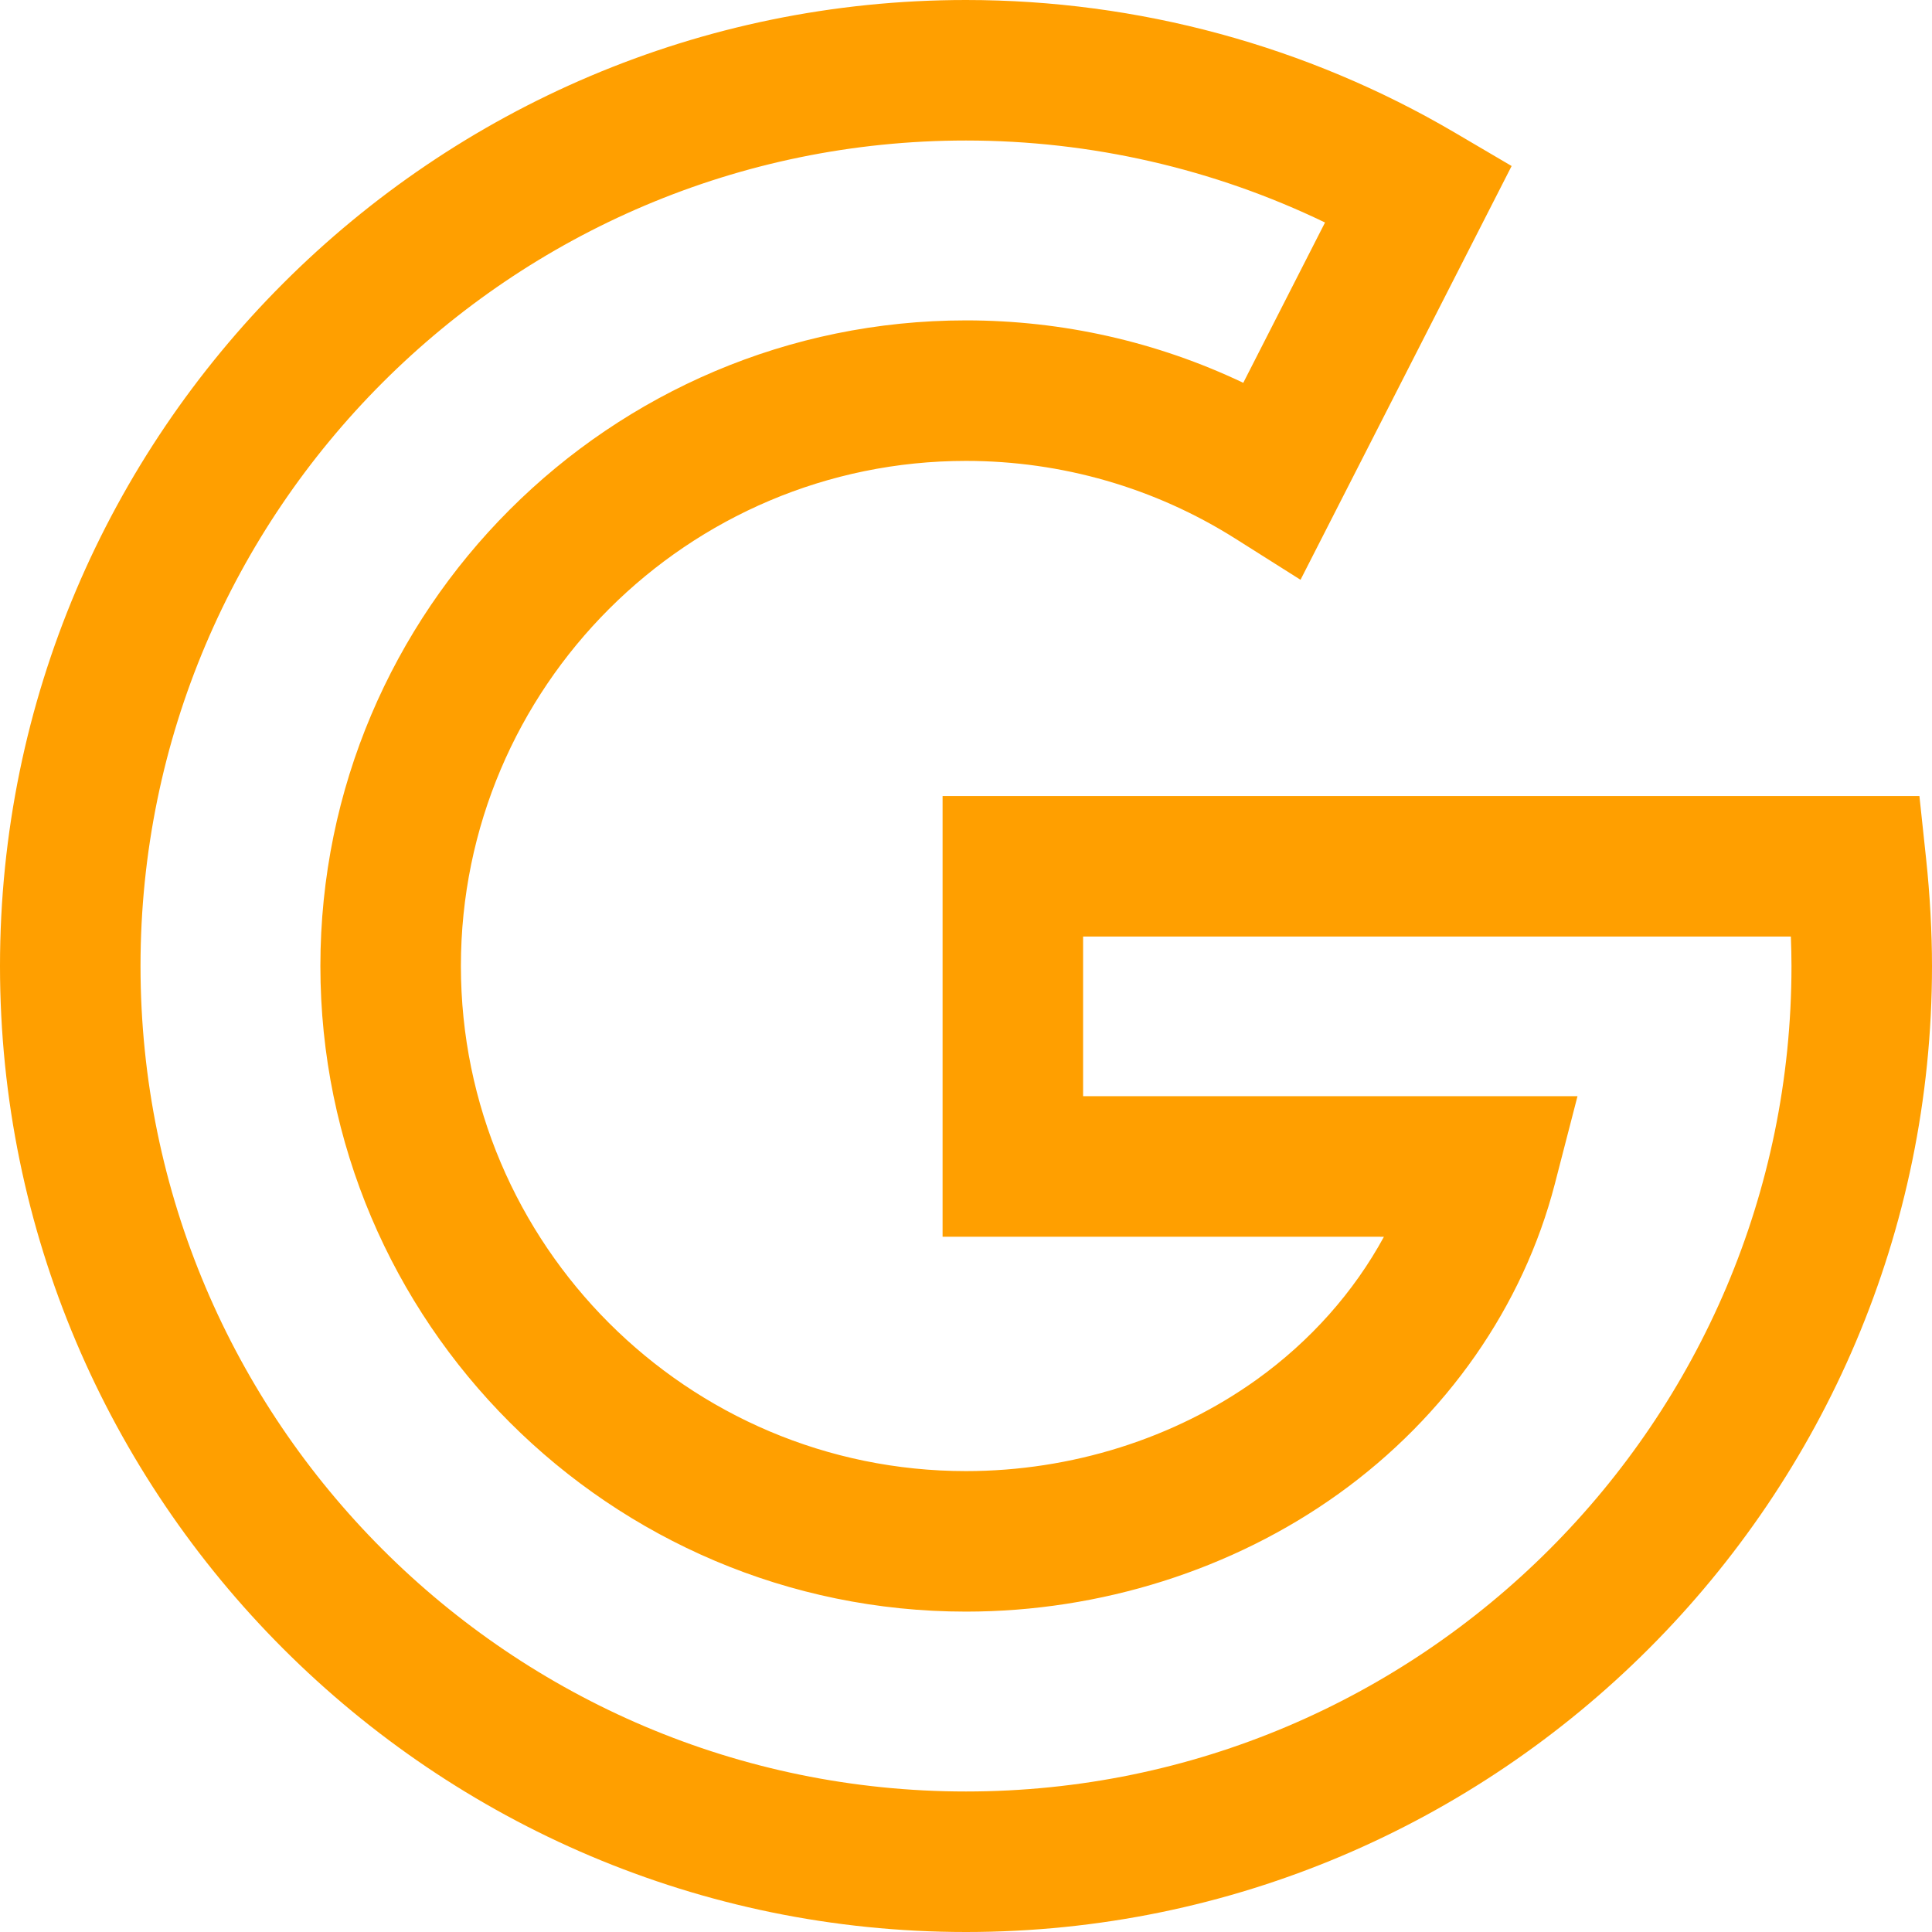 <?xml version="1.0" encoding="UTF-8"?>
<svg width="41px" height="41px" viewBox="0 0 41 41" version="1.1" xmlns="http://www.w3.org/2000/svg" xmlns:xlink="http://www.w3.org/1999/xlink">
    <!-- Generator: sketchtool 52.3 (67297) - http://www.bohemiancoding.com/sketch -->
    <title>B7816929-E7C0-4FE6-AE54-A7DF1B924FD5</title>
    <desc>Created with sketchtool.</desc>
    <g  stroke="none" stroke-width="1" fill="none" fill-rule="evenodd">
        <g  transform="translate(-774, -3041)" fill="#FF9F00" fill-rule="nonzero">
            <g  transform="translate(150, 2378)">
                <g  transform="translate(0, 663)">
                    <g  transform="translate(624, 0)">
                        <path d="M20.5,41 C9.196,41 0,31.804 0,20.5 C0,9.197 9.196,0 20.5,0 C24.151,0 27.736,0.972 30.867,2.811 L32.079,3.523 L27.599,12.304 L26.217,11.431 C24.509,10.352 22.532,9.781 20.5,9.781 C14.589,9.781 9.781,14.589 9.781,20.5 C9.781,26.411 14.589,31.219 20.5,31.219 C22.733,31.219 24.924,30.529 26.67,29.276 C27.811,28.457 28.733,27.415 29.369,26.246 L20.003,26.245 L20.003,16.893 L40.733,16.893 L40.875,18.226 C40.956,18.983 41,19.791 41,20.5 C41,31.804 31.804,41 20.5,41 Z M20.5,2.982 C10.841,2.982 2.982,10.841 2.982,20.5 C2.982,30.159 10.841,38.018 20.5,38.018 C30.159,38.018 38.018,30.159 38.018,20.5 C38.018,20.302 38.013,20.091 38.005,19.875 L22.985,19.875 L22.985,23.263 L33.477,23.263 L32.995,25.128 C32.323,27.724 30.694,30.058 28.409,31.699 C26.161,33.313 23.353,34.201 20.5,34.201 C12.945,34.201 6.799,28.055 6.799,20.5 C6.799,12.945 12.945,6.799 20.5,6.799 C22.549,6.799 24.555,7.253 26.384,8.124 L28.119,4.722 C25.756,3.581 23.149,2.982 20.5,2.982 Z"></path>
                    </g>
                </g>
            </g>
        </g>
    </g>
</svg>
